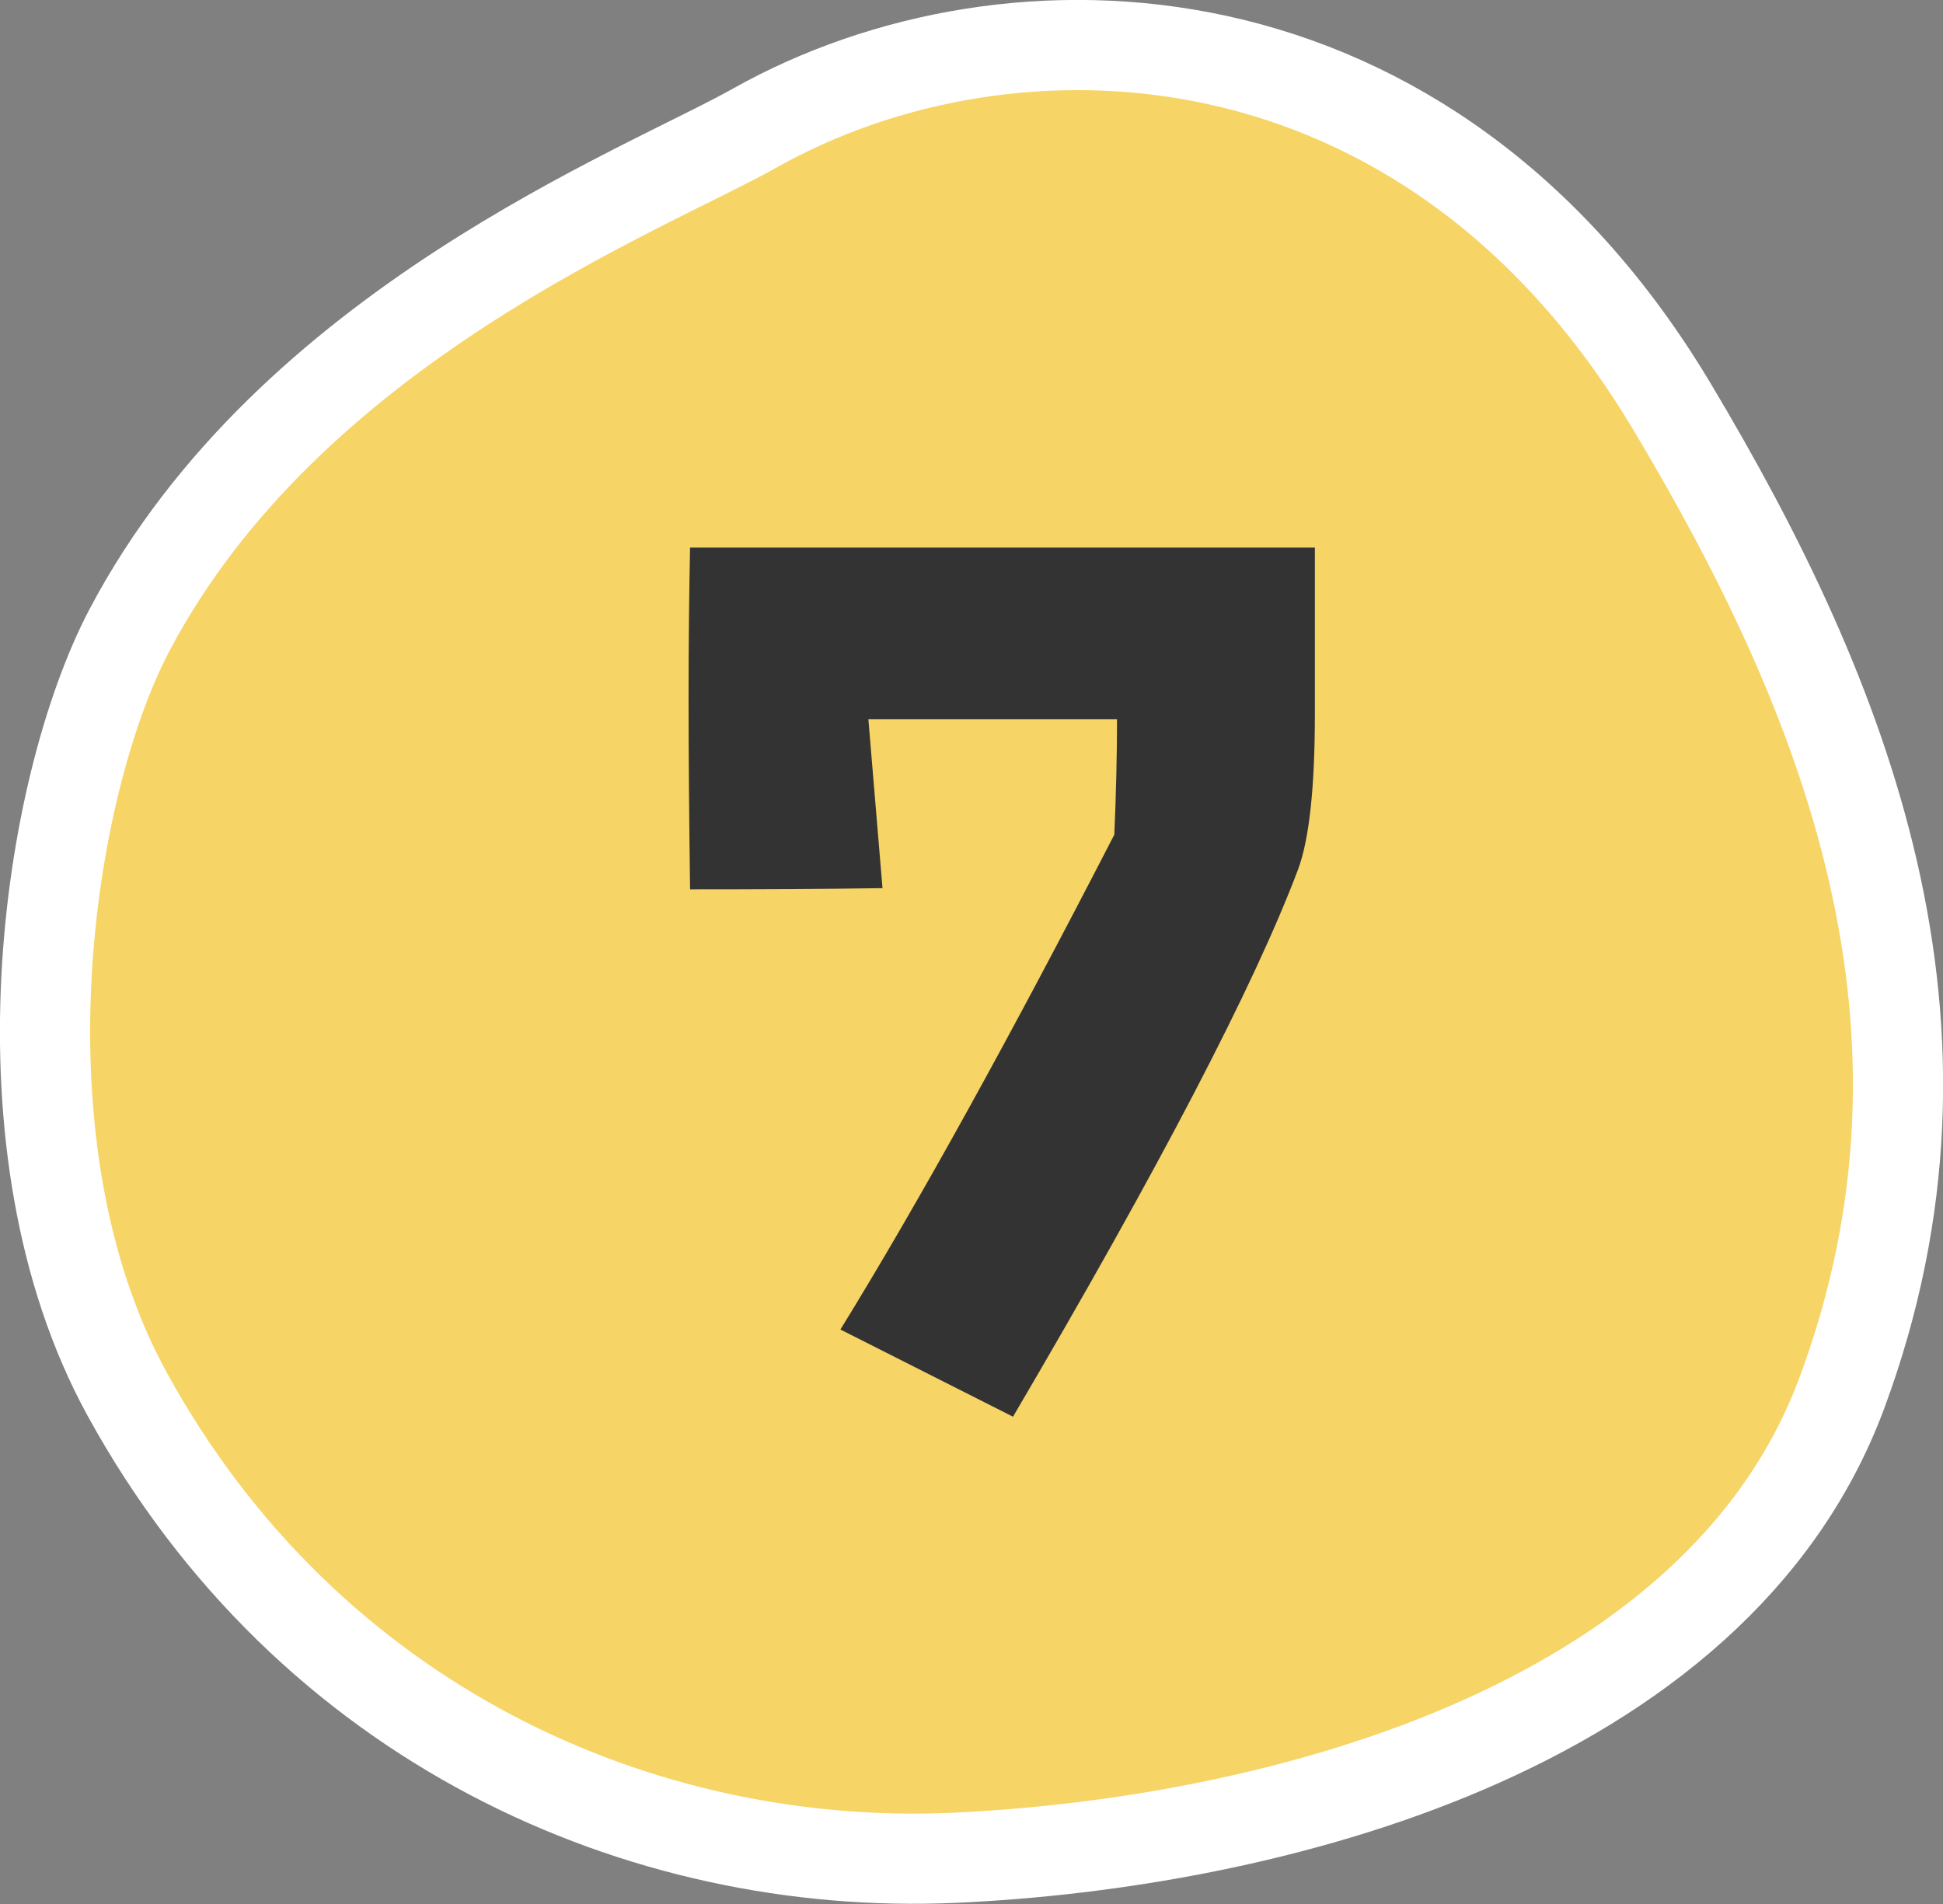 <?xml version="1.0" encoding="UTF-8"?>
<svg id="_レイヤー_2" data-name="レイヤー 2" xmlns="http://www.w3.org/2000/svg" viewBox="0 0 64.62 63.33">
  <rect x="0" y="0" width="64.62" height="63.33" fill="#808080" stroke="none"/>
  <defs>
    <style>
      .cls-1 {
        fill: #f6d465;
        stroke: #fff;
        stroke-width: 3px;
      }

      .cls-1, .cls-2 {
        fill-rule: evenodd;
      }

      .cls-2 {
        fill: #333;
        stroke-width: 0px;
      }
    </style>
  </defs>
  <g id="_レイヤー_1-2" data-name="レイヤー 1">
    <g>
      <path class="cls-1" d="m25.12,4.25C33.62-.52,47.49-.07,55.61,13.53c5.78,9.67,10.16,20.62,5.65,32.79-4.21,11.35-19.27,15.01-29.52,15.47-10.41.47-21.48-4.43-27.51-15.42-4.51-8.22-2.68-20.18.08-25.42C9.64,10.85,21.41,6.34,25.12,4.25Z"/>
      <path class="cls-2" d="m43.73,18.21v5.53c0,2.47-.19,4.19-.56,5.18-1.46,3.87-4.62,9.93-9.48,18.2l-5.74-2.9c2.62-4.25,5.65-9.74,9.11-16.46.06-1.4.09-2.68.09-3.84h-8.27l.47,5.62c-1.96.03-4.09.04-6.4.04-.03-2.32-.05-4.43-.05-6.33s.02-3.58.05-5.04h20.78Z"/>
    </g>
  </g>
</svg>